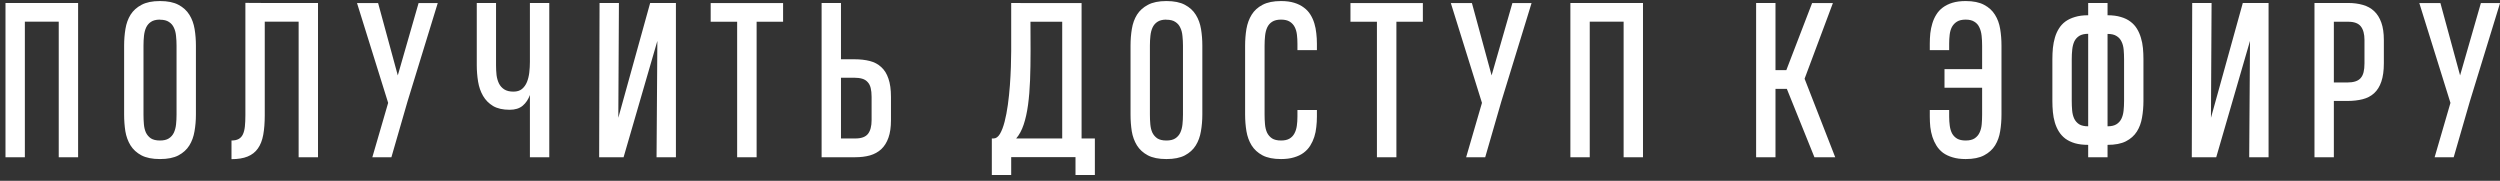 <?xml version="1.0" encoding="UTF-8"?> <svg xmlns="http://www.w3.org/2000/svg" width="318" height="23" viewBox="0 0 318 23" fill="none"><rect x="0" y="0" width="318" height="23" fill="#333333" stroke="none"/><path d="M0.698 20V0.379H9.935V20H7.471V2.753H3.162V20H0.698ZM20.342 0.147L20.355 0.134C21.326 0.134 22.109 0.293 22.703 0.612C23.305 0.93 23.769 1.355 24.096 1.889C24.422 2.413 24.642 3.015 24.754 3.695C24.865 4.374 24.921 5.075 24.921 5.797V14.569C24.921 15.309 24.861 16.018 24.741 16.698C24.629 17.377 24.41 17.979 24.083 18.504C23.756 19.028 23.292 19.45 22.69 19.768C22.096 20.077 21.318 20.232 20.355 20.232L20.342 20.219V20.232C19.37 20.232 18.583 20.073 17.981 19.755C17.388 19.437 16.928 19.015 16.601 18.491C16.274 17.957 16.055 17.355 15.943 16.685C15.84 16.005 15.788 15.304 15.788 14.582V5.797C15.788 5.066 15.844 4.361 15.956 3.682C16.068 2.994 16.287 2.387 16.614 1.863C16.949 1.338 17.414 0.921 18.007 0.612C18.6 0.293 19.379 0.134 20.342 0.134V0.147ZM20.355 17.872C20.819 17.872 21.189 17.785 21.464 17.613C21.748 17.433 21.963 17.192 22.109 16.891C22.255 16.581 22.35 16.229 22.393 15.833C22.436 15.429 22.457 15.004 22.457 14.556V5.81C22.457 5.389 22.436 4.98 22.393 4.585C22.358 4.18 22.268 3.828 22.122 3.527C21.984 3.217 21.774 2.972 21.49 2.792C21.215 2.602 20.836 2.508 20.355 2.508C20.329 2.508 20.307 2.503 20.29 2.495C19.834 2.503 19.473 2.598 19.207 2.779C18.94 2.951 18.734 3.191 18.587 3.501C18.45 3.802 18.36 4.15 18.317 4.546C18.273 4.942 18.252 5.363 18.252 5.81V14.569C18.252 14.999 18.269 15.412 18.304 15.807C18.338 16.203 18.424 16.556 18.562 16.865C18.708 17.166 18.919 17.411 19.194 17.601C19.477 17.781 19.86 17.872 20.342 17.872H20.355ZM37.986 20V2.753H33.677V14.647C33.677 15.61 33.613 16.444 33.484 17.149C33.355 17.854 33.127 18.435 32.8 18.891C32.482 19.346 32.047 19.686 31.497 19.91C30.955 20.133 30.272 20.245 29.446 20.245V17.872C29.824 17.872 30.13 17.807 30.362 17.678C30.594 17.549 30.77 17.355 30.891 17.098C31.02 16.831 31.106 16.495 31.149 16.091C31.192 15.678 31.213 15.193 31.213 14.634V0.366L33.497 0.379H40.45V20H37.986ZM51.837 12.905L49.786 20H47.361L49.373 13.086L45.413 0.392H48.096L50.599 9.59L53.243 0.392H55.681L51.837 12.905ZM63.096 0.379V8.313C63.096 8.734 63.117 9.147 63.16 9.551C63.212 9.947 63.315 10.304 63.47 10.622C63.624 10.931 63.848 11.181 64.141 11.37C64.433 11.559 64.824 11.654 65.314 11.654C65.762 11.654 66.123 11.542 66.398 11.318C66.673 11.086 66.884 10.79 67.03 10.428C67.176 10.067 67.275 9.663 67.327 9.216C67.378 8.76 67.404 8.308 67.404 7.861V0.379H69.868V20H67.404V12.079C67.206 12.639 66.901 13.094 66.488 13.447C66.076 13.791 65.525 13.963 64.837 13.963C63.968 13.963 63.263 13.804 62.721 13.486C62.18 13.159 61.754 12.729 61.444 12.196C61.135 11.662 60.924 11.056 60.812 10.377C60.7 9.689 60.645 8.988 60.645 8.274V0.379H63.096ZM83.513 20L83.616 5.204L79.32 20H76.212L76.263 0.379H78.727L78.65 14.982L82.7 0.379H85.977V20H83.513ZM96.242 2.766V20H93.765V2.766H90.398V0.392H99.609V2.766H96.242ZM113.331 15.291C113.331 16.177 113.224 16.921 113.009 17.523C112.794 18.125 112.488 18.611 112.093 18.981C111.697 19.342 111.22 19.604 110.661 19.768C110.102 19.923 109.479 20 108.791 20H104.508V0.379H106.972V7.539H108.674C109.405 7.539 110.059 7.612 110.635 7.758C111.211 7.904 111.697 8.162 112.093 8.532C112.497 8.893 112.802 9.383 113.009 10.003C113.224 10.613 113.331 11.387 113.331 12.325V15.291ZM110.867 12.325C110.867 11.877 110.829 11.499 110.751 11.189C110.674 10.88 110.545 10.63 110.364 10.441C110.192 10.243 109.964 10.101 109.681 10.015C109.397 9.93 109.053 9.886 108.649 9.886H106.972V17.613H108.803C109.56 17.613 110.093 17.42 110.403 17.033C110.713 16.637 110.867 16.057 110.867 15.291V12.325ZM137.577 17.613H139.267V22.258H136.803V19.987H128.624V22.258H126.16V17.613H126.38C126.689 17.613 126.96 17.42 127.192 17.033C127.425 16.637 127.622 16.121 127.786 15.485C127.949 14.849 128.087 14.131 128.199 13.331C128.31 12.522 128.396 11.705 128.457 10.88C128.517 10.054 128.56 9.259 128.586 8.493C128.611 7.719 128.624 7.049 128.624 6.481V0.379L130.869 0.392H137.577V17.613ZM131.088 6.494C131.088 7.81 131.067 9.044 131.024 10.196C130.981 11.34 130.895 12.389 130.766 13.344C130.637 14.29 130.452 15.124 130.211 15.846C129.97 16.569 129.652 17.158 129.256 17.613H135.113V2.766H131.075L131.088 6.494ZM148.358 0.147L148.371 0.134C149.343 0.134 150.125 0.293 150.719 0.612C151.321 0.93 151.785 1.355 152.112 1.889C152.439 2.413 152.658 3.015 152.77 3.695C152.882 4.374 152.937 5.075 152.937 5.797V14.569C152.937 15.309 152.877 16.018 152.757 16.698C152.645 17.377 152.426 17.979 152.099 18.504C151.772 19.028 151.308 19.45 150.706 19.768C150.112 20.077 149.334 20.232 148.371 20.232L148.358 20.219V20.232C147.386 20.232 146.599 20.073 145.997 19.755C145.404 19.437 144.944 19.015 144.617 18.491C144.29 17.957 144.071 17.355 143.959 16.685C143.856 16.005 143.804 15.304 143.804 14.582V5.797C143.804 5.066 143.86 4.361 143.972 3.682C144.084 2.994 144.303 2.387 144.63 1.863C144.965 1.338 145.43 0.921 146.023 0.612C146.617 0.293 147.395 0.134 148.358 0.134V0.147ZM148.371 17.872C148.835 17.872 149.205 17.785 149.48 17.613C149.764 17.433 149.979 17.192 150.125 16.891C150.272 16.581 150.366 16.229 150.409 15.833C150.452 15.429 150.474 15.004 150.474 14.556V5.81C150.474 5.389 150.452 4.98 150.409 4.585C150.375 4.18 150.284 3.828 150.138 3.527C150.001 3.217 149.79 2.972 149.506 2.792C149.231 2.602 148.853 2.508 148.371 2.508C148.345 2.508 148.324 2.503 148.306 2.495C147.851 2.503 147.489 2.598 147.223 2.779C146.956 2.951 146.75 3.191 146.604 3.501C146.466 3.802 146.376 4.15 146.333 4.546C146.29 4.942 146.268 5.363 146.268 5.81V14.569C146.268 14.999 146.285 15.412 146.32 15.807C146.354 16.203 146.44 16.556 146.578 16.865C146.724 17.166 146.935 17.411 147.21 17.601C147.494 17.781 147.876 17.872 148.358 17.872H148.371ZM167.511 13.989V14.84C167.511 15.279 167.485 15.717 167.434 16.156C167.391 16.594 167.305 17.016 167.176 17.42C167.047 17.816 166.875 18.185 166.66 18.529C166.445 18.873 166.165 19.174 165.821 19.432C165.486 19.682 165.082 19.875 164.609 20.013C164.136 20.159 163.581 20.232 162.945 20.232C161.973 20.232 161.186 20.073 160.584 19.755C159.991 19.437 159.531 19.015 159.204 18.491C158.877 17.957 158.658 17.355 158.546 16.685C158.434 16.005 158.378 15.304 158.378 14.582V5.797C158.378 5.066 158.434 4.361 158.546 3.682C158.666 2.994 158.89 2.387 159.217 1.863C159.543 1.338 160.004 0.921 160.597 0.612C161.199 0.293 161.982 0.134 162.945 0.134C163.59 0.134 164.149 0.207 164.622 0.354C165.103 0.5 165.512 0.702 165.847 0.96C166.191 1.209 166.471 1.51 166.686 1.863C166.901 2.207 167.068 2.581 167.189 2.985C167.309 3.381 167.391 3.798 167.434 4.236C167.485 4.675 167.511 5.109 167.511 5.539V6.378H165.034V5.552C165.034 5.157 165.013 4.778 164.97 4.417C164.927 4.047 164.832 3.72 164.686 3.437C164.54 3.153 164.329 2.925 164.054 2.753C163.779 2.581 163.409 2.495 162.945 2.495C162.48 2.495 162.106 2.585 161.822 2.766C161.547 2.938 161.337 3.179 161.19 3.488C161.053 3.789 160.962 4.142 160.919 4.546C160.876 4.942 160.855 5.363 160.855 5.81V14.569C160.855 14.999 160.872 15.412 160.907 15.807C160.941 16.203 161.027 16.556 161.165 16.865C161.311 17.166 161.521 17.411 161.797 17.601C162.08 17.781 162.463 17.872 162.945 17.872C163.392 17.872 163.749 17.794 164.015 17.639C164.291 17.476 164.501 17.257 164.647 16.981C164.802 16.698 164.905 16.371 164.957 16.001C165.009 15.631 165.034 15.24 165.034 14.827V13.989H167.511ZM177.622 2.766V20H175.145V2.766H171.778V0.392H180.988V2.766H177.622ZM190.97 12.905L188.919 20H186.494L188.506 13.086L184.546 0.392H187.229L189.732 9.59L192.376 0.392H194.814L190.97 12.905ZM199.752 20V0.379H208.988V20H206.524V2.753H202.215V20H199.752ZM223.378 20V0.379H225.842V8.919H227.222L230.499 0.392H233.143L229.544 10.015L233.44 20H230.795L227.287 11.306H225.842V20H223.378ZM245.469 6.378V5.539C245.469 5.109 245.491 4.675 245.534 4.236C245.585 3.798 245.671 3.381 245.792 2.985C245.912 2.581 246.08 2.207 246.295 1.863C246.51 1.51 246.785 1.209 247.12 0.96C247.464 0.702 247.873 0.5 248.346 0.354C248.828 0.207 249.391 0.134 250.036 0.134C250.999 0.134 251.777 0.293 252.371 0.612C252.964 0.921 253.424 1.338 253.751 1.863C254.086 2.387 254.31 2.994 254.422 3.682C254.534 4.361 254.589 5.066 254.589 5.797V14.582C254.589 15.304 254.534 16.005 254.422 16.685C254.319 17.355 254.104 17.957 253.777 18.491C253.45 19.015 252.986 19.437 252.384 19.755C251.79 20.073 251.008 20.232 250.036 20.232C249.399 20.232 248.845 20.159 248.372 20.013C247.899 19.875 247.49 19.682 247.146 19.432C246.811 19.174 246.536 18.873 246.321 18.529C246.106 18.185 245.934 17.816 245.805 17.42C245.676 17.016 245.585 16.594 245.534 16.156C245.491 15.717 245.469 15.279 245.469 14.84V13.989H247.933V14.827C247.933 15.24 247.959 15.631 248.011 16.001C248.062 16.371 248.161 16.698 248.307 16.981C248.462 17.257 248.677 17.476 248.952 17.639C249.227 17.794 249.589 17.872 250.036 17.872C250.517 17.872 250.896 17.781 251.171 17.601C251.455 17.411 251.665 17.166 251.803 16.865C251.949 16.556 252.04 16.203 252.074 15.807C252.108 15.412 252.126 14.999 252.126 14.569V11.164H247.34V8.79H252.126V5.81C252.126 5.363 252.104 4.942 252.061 4.546C252.018 4.142 251.923 3.789 251.777 3.488C251.64 3.179 251.429 2.938 251.145 2.766C250.87 2.585 250.5 2.495 250.036 2.495C249.571 2.495 249.202 2.581 248.926 2.753C248.651 2.925 248.436 3.153 248.281 3.437C248.135 3.72 248.041 4.047 247.998 4.417C247.955 4.778 247.933 5.157 247.933 5.552V6.378H245.469ZM265.616 20V18.426C264.971 18.426 264.407 18.357 263.926 18.22C263.444 18.074 263.036 17.876 262.7 17.626C262.365 17.368 262.09 17.063 261.875 16.71C261.66 16.358 261.492 15.975 261.372 15.562C261.251 15.15 261.17 14.715 261.127 14.26C261.084 13.795 261.062 13.322 261.062 12.841V7.539C261.062 7.049 261.084 6.571 261.127 6.107C261.178 5.634 261.264 5.191 261.385 4.778C261.505 4.365 261.673 3.987 261.888 3.643C262.103 3.29 262.378 2.989 262.713 2.74C263.057 2.491 263.466 2.297 263.939 2.159C264.412 2.013 264.971 1.94 265.616 1.94V0.379H268.08V1.94C268.725 1.94 269.288 2.013 269.769 2.159C270.251 2.297 270.66 2.495 270.995 2.753C271.33 3.002 271.606 3.303 271.821 3.656C272.036 4.008 272.203 4.391 272.324 4.804C272.453 5.217 272.539 5.655 272.582 6.12C272.625 6.576 272.646 7.044 272.646 7.526V12.841C272.646 13.572 272.586 14.277 272.466 14.956C272.354 15.627 272.134 16.22 271.808 16.736C271.481 17.252 271.016 17.665 270.414 17.975C269.821 18.276 269.043 18.426 268.08 18.426V20H265.616ZM268.08 16.066C268.544 16.066 268.914 15.984 269.189 15.82C269.473 15.648 269.688 15.416 269.834 15.124C269.98 14.832 270.075 14.488 270.118 14.092C270.161 13.696 270.182 13.275 270.182 12.828V7.539C270.182 7.117 270.165 6.713 270.131 6.326C270.096 5.931 270.006 5.587 269.86 5.294C269.722 4.993 269.512 4.757 269.228 4.585C268.953 4.404 268.57 4.314 268.08 4.314V16.066ZM265.616 4.301C265.151 4.301 264.777 4.387 264.493 4.559C264.218 4.731 264.008 4.963 263.861 5.255C263.724 5.548 263.633 5.892 263.59 6.287C263.547 6.683 263.526 7.104 263.526 7.552V12.828C263.526 13.258 263.543 13.666 263.578 14.053C263.612 14.44 263.698 14.784 263.836 15.085C263.982 15.386 264.192 15.627 264.468 15.807C264.751 15.979 265.134 16.066 265.616 16.066V4.301ZM286.098 20L286.201 5.204L281.905 20H278.796L278.848 0.379H281.312L281.234 14.982L285.285 0.379H288.562V20H286.098ZM303.226 8.055C303.226 8.992 303.118 9.77 302.903 10.39C302.697 11 302.391 11.49 301.987 11.86C301.592 12.221 301.106 12.475 300.53 12.621C299.953 12.768 299.3 12.841 298.569 12.841H296.866V20H294.402V0.379H298.685C299.373 0.379 299.996 0.461 300.555 0.624C301.114 0.779 301.592 1.042 301.987 1.411C302.383 1.781 302.688 2.267 302.903 2.869C303.118 3.462 303.226 4.202 303.226 5.088V8.055ZM300.762 5.088C300.762 4.331 300.607 3.755 300.297 3.359C299.988 2.964 299.455 2.766 298.698 2.766H296.866V10.493H298.543C298.947 10.493 299.291 10.45 299.575 10.364C299.859 10.278 300.087 10.14 300.259 9.951C300.439 9.753 300.568 9.5 300.646 9.19C300.723 8.88 300.762 8.502 300.762 8.055V5.088ZM314.162 12.905L312.11 20H309.685L311.698 13.086L307.737 0.392H310.421L312.923 9.59L315.568 0.392H318.006L314.162 12.905Z" fill="white"></path></svg> 